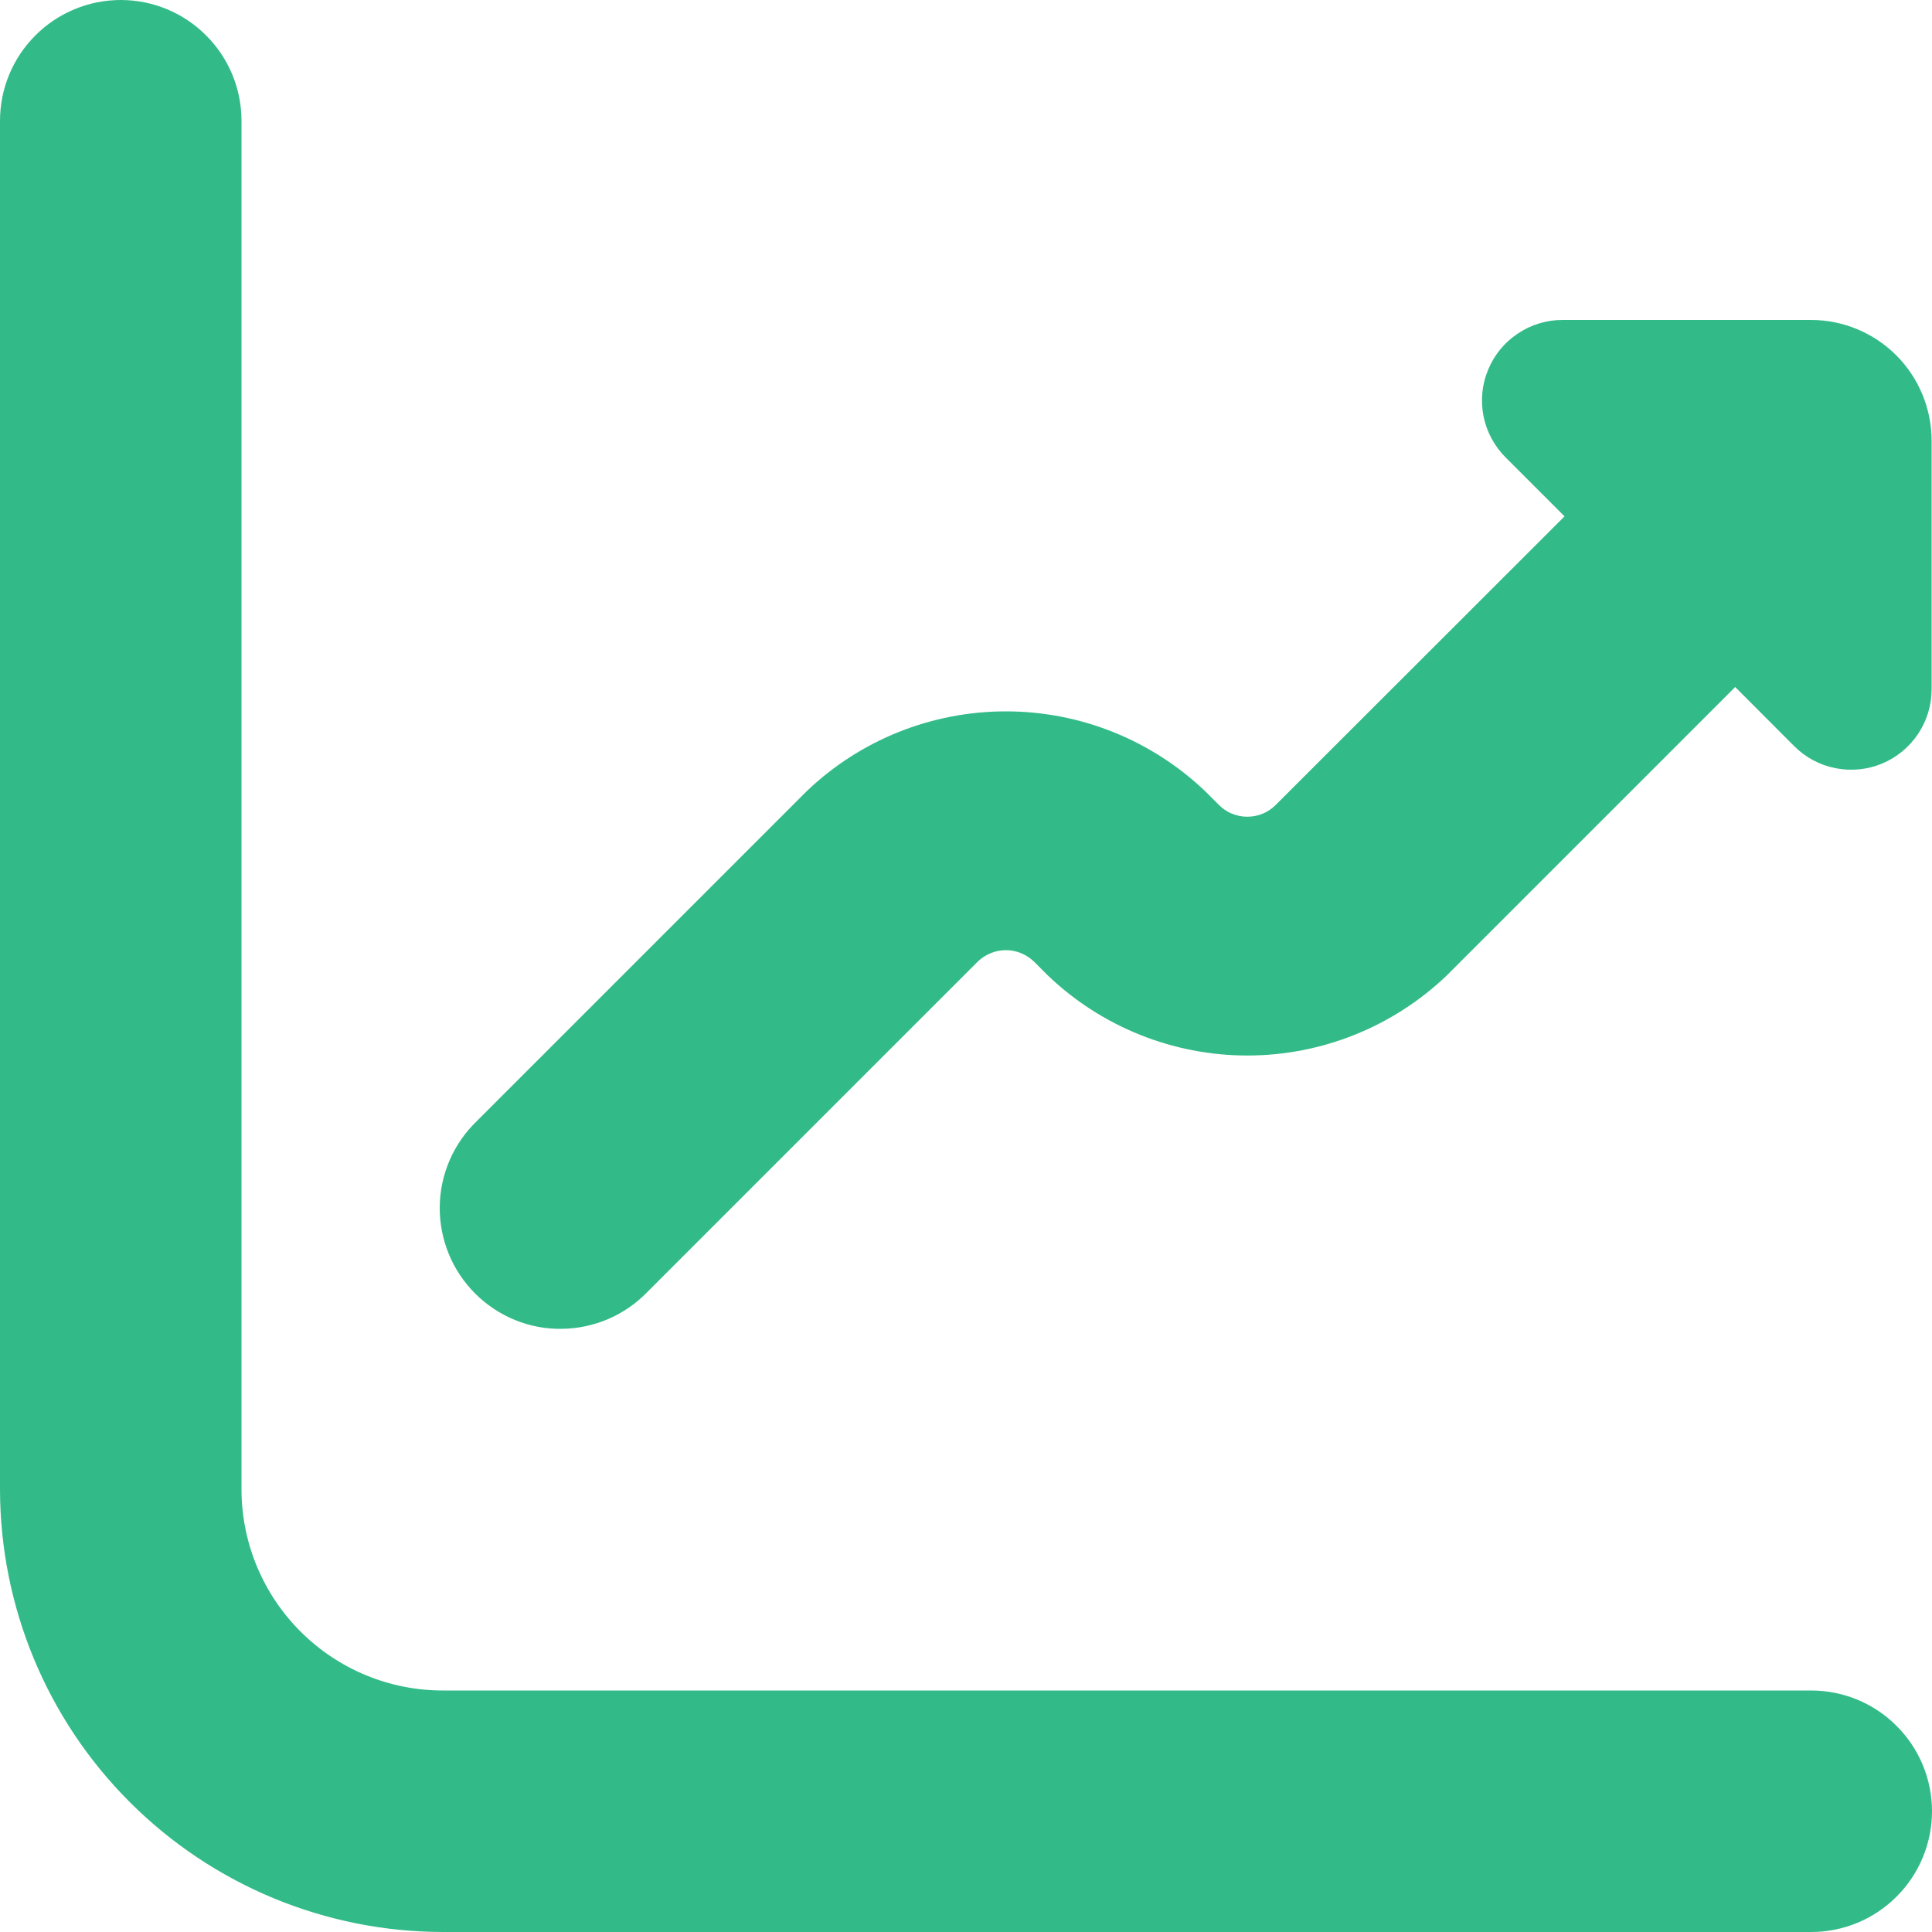 <?xml version="1.0" encoding="UTF-8"?> <svg xmlns="http://www.w3.org/2000/svg" width="15" height="15" viewBox="0 0 15 15" fill="none"> <path d="M14.062 13.125H3.438C3.023 13.125 2.626 12.96 2.333 12.667C2.04 12.374 1.875 11.977 1.875 11.562V0.938C1.875 0.689 1.776 0.45 1.6 0.275C1.425 0.099 1.186 0 0.938 0C0.689 0 0.45 0.099 0.275 0.275C0.099 0.45 0 0.689 0 0.938L0 11.562C0.001 12.474 0.363 13.348 1.008 13.992C1.652 14.636 2.526 14.999 3.438 15H14.062C14.311 15 14.55 14.901 14.725 14.725C14.901 14.55 15 14.311 15 14.062C15 13.814 14.901 13.575 14.725 13.4C14.55 13.224 14.311 13.125 14.062 13.125Z" fill="#32BB88"></path> <path d="M14.06 2.484H12.131C12.007 2.484 11.886 2.521 11.784 2.59C11.681 2.658 11.601 2.756 11.554 2.87C11.506 2.984 11.494 3.11 11.518 3.231C11.542 3.352 11.602 3.464 11.689 3.551L12.147 4.009L9.905 6.249C9.876 6.278 9.842 6.302 9.804 6.317C9.766 6.333 9.725 6.341 9.684 6.341C9.643 6.341 9.602 6.333 9.564 6.317C9.526 6.302 9.492 6.278 9.463 6.249L9.357 6.143C8.94 5.745 8.386 5.523 7.81 5.523C7.233 5.523 6.679 5.745 6.263 6.143L3.7 8.706C3.611 8.792 3.539 8.896 3.49 9.01C3.441 9.124 3.415 9.247 3.414 9.372C3.413 9.496 3.437 9.62 3.484 9.735C3.531 9.85 3.601 9.955 3.689 10.043C3.777 10.131 3.881 10.2 3.997 10.248C4.112 10.295 4.235 10.319 4.36 10.317C4.484 10.316 4.607 10.29 4.722 10.241C4.836 10.192 4.939 10.121 5.026 10.031L7.588 7.469C7.617 7.44 7.652 7.417 7.69 7.401C7.728 7.385 7.769 7.377 7.81 7.377C7.851 7.377 7.891 7.385 7.929 7.401C7.967 7.417 8.002 7.44 8.031 7.469L8.137 7.575C8.554 7.973 9.108 8.195 9.684 8.195C10.26 8.195 10.814 7.973 11.231 7.575L13.472 5.334L13.93 5.793C14.017 5.88 14.128 5.94 14.25 5.964C14.371 5.988 14.497 5.976 14.611 5.929C14.726 5.881 14.823 5.801 14.892 5.698C14.961 5.595 14.997 5.474 14.997 5.351V3.422C14.997 3.173 14.898 2.935 14.723 2.759C14.547 2.583 14.308 2.484 14.06 2.484Z" fill="#32BB88"></path> </svg> 